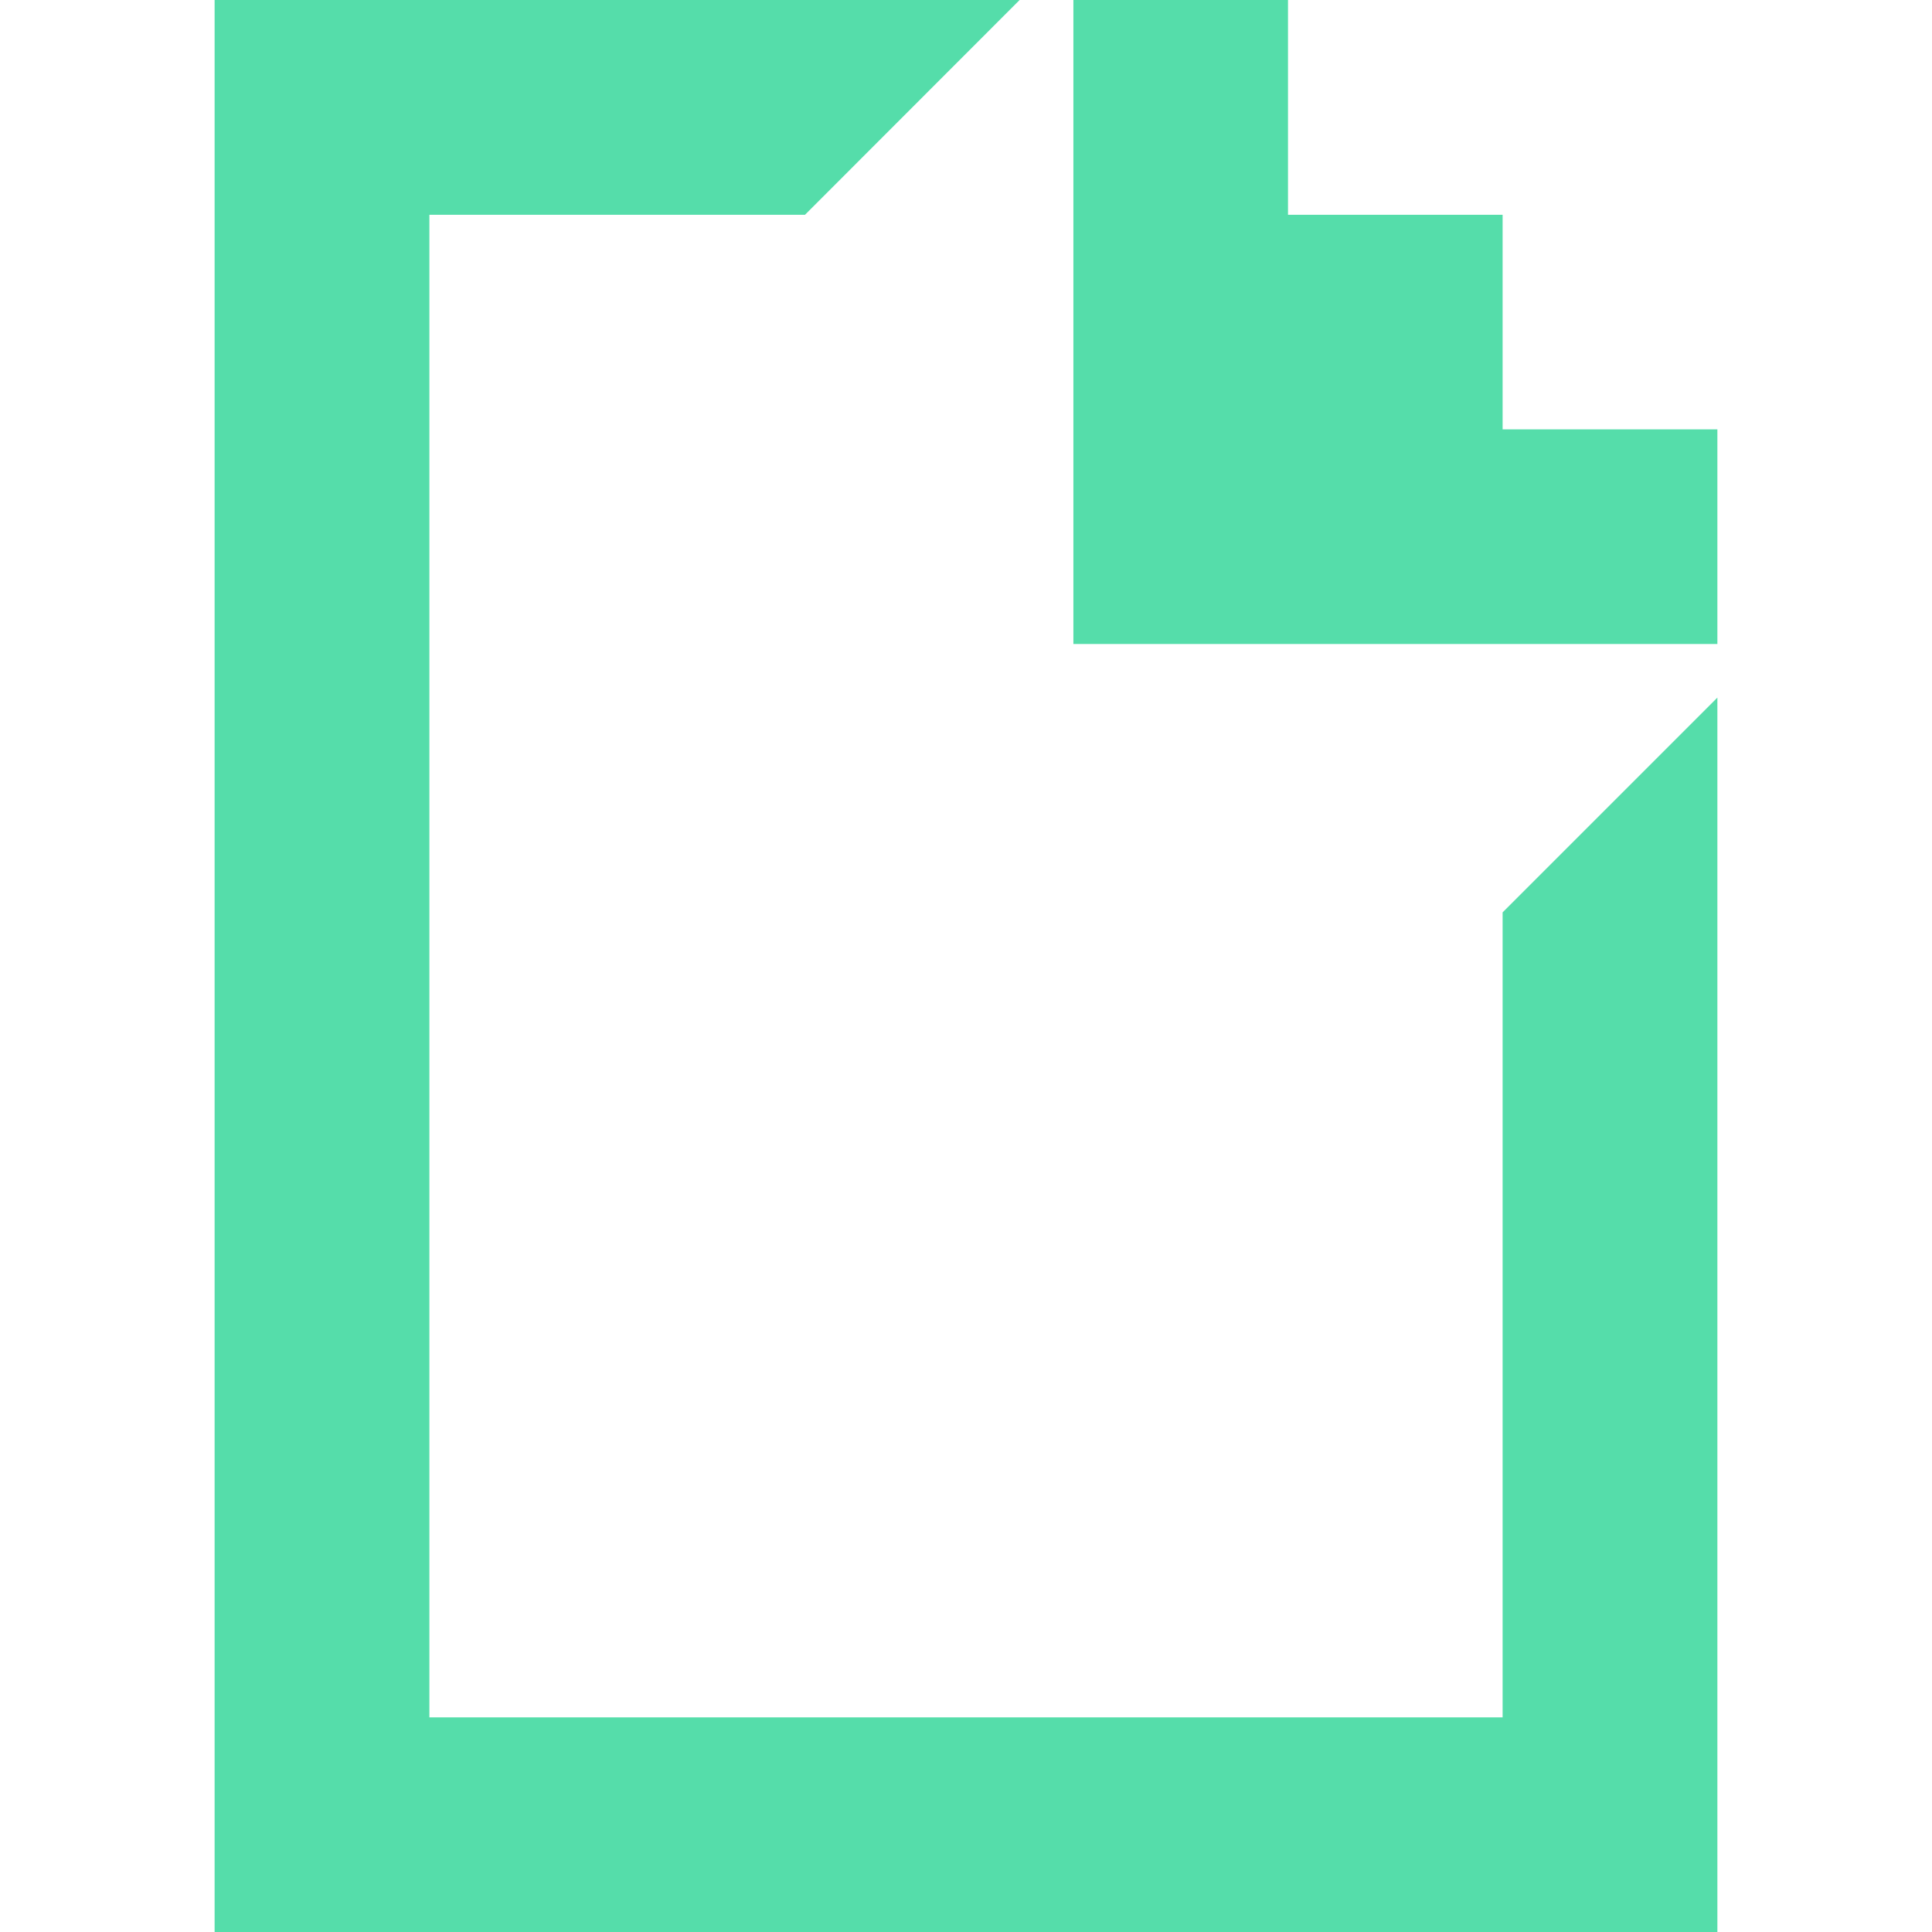 <svg role="img" width="32px" height="32px" viewBox="0 0 24 24" xmlns="http://www.w3.org/2000/svg"><title>GIPHY</title><path fill="#5daee" d="M2.666 0v24h18.668V8.666l-2.668 2.668v10H5.334V2.668H10L12.666 0zm10.668 0v8h8V5.334h-2.668V2.668H16V0"/></svg>